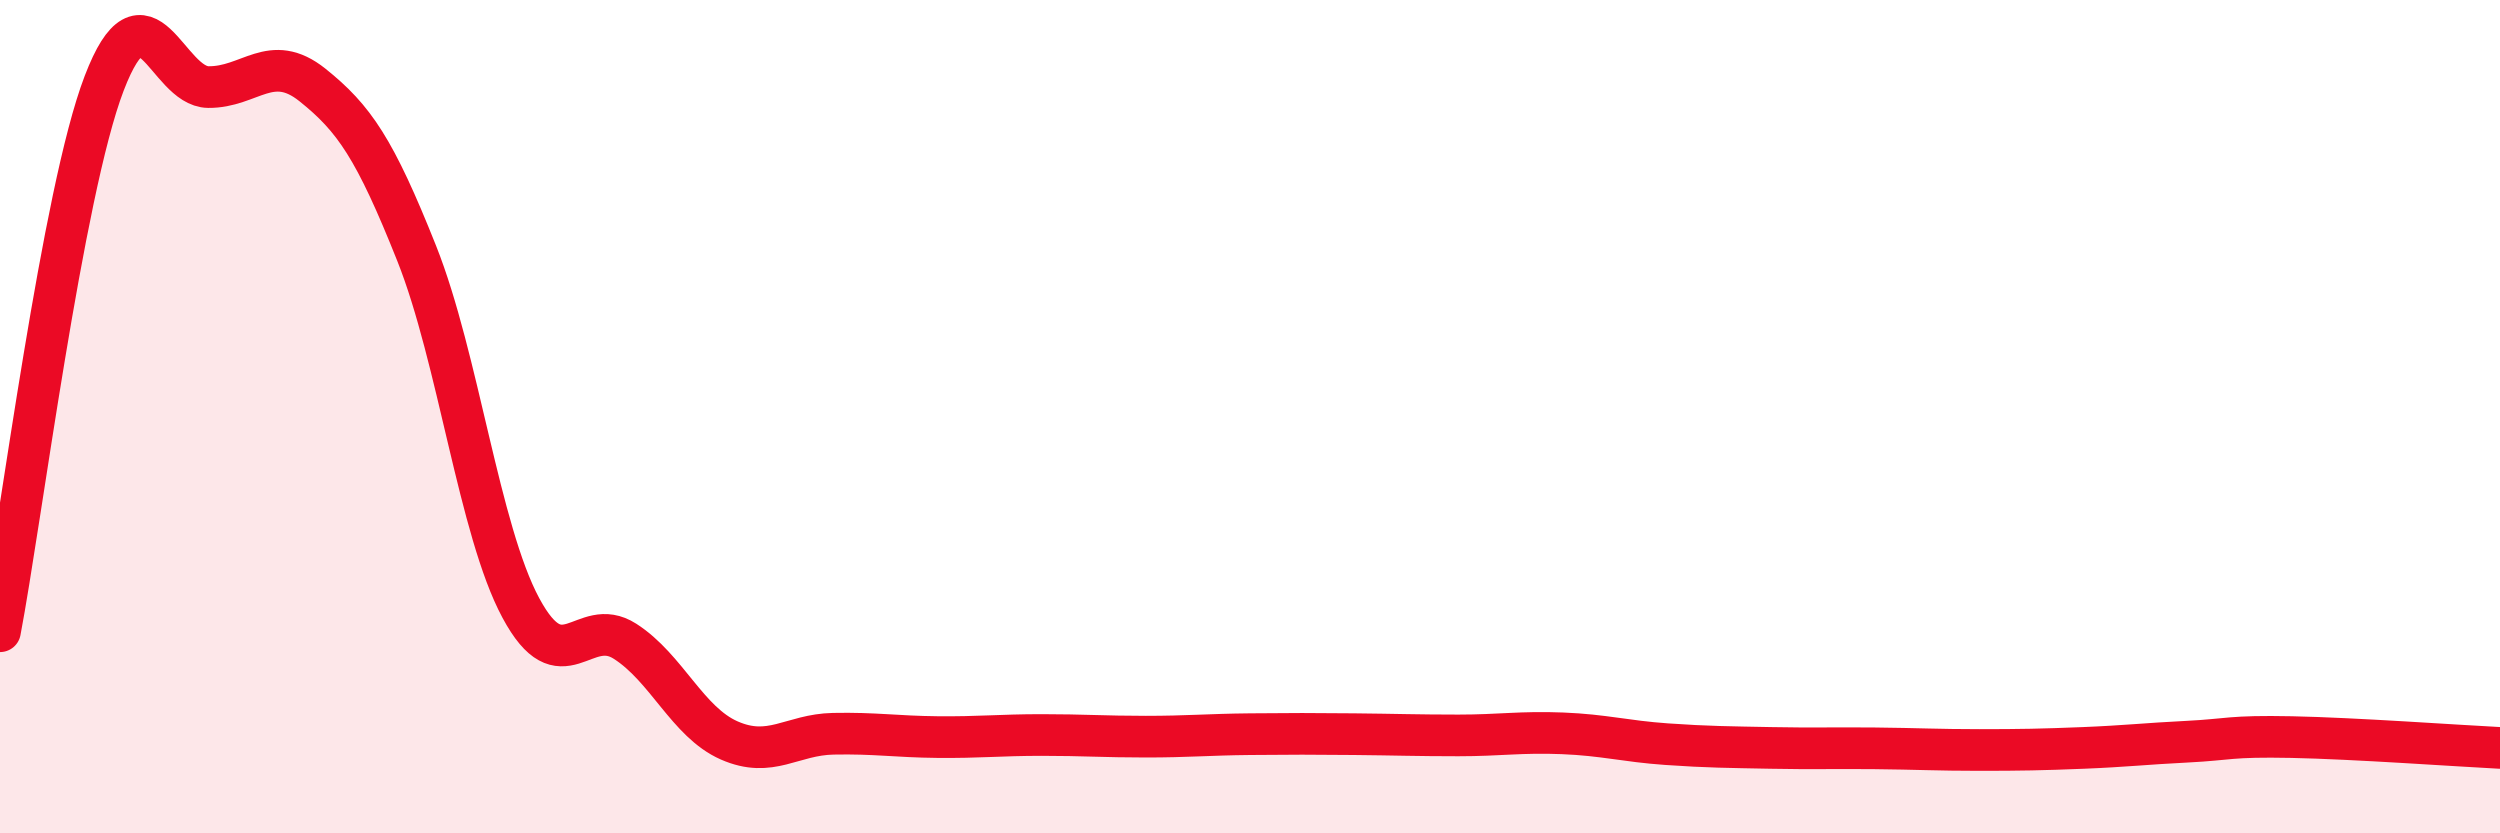 
    <svg width="60" height="20" viewBox="0 0 60 20" xmlns="http://www.w3.org/2000/svg">
      <path
        d="M 0,15.15 C 0.5,12.52 1.5,4.61 2.5,2 C 3.5,-0.61 4,2.08 5,2.09 C 6,2.1 6.5,1.24 7.5,2.04 C 8.5,2.84 9,3.57 10,6.08 C 11,8.59 11.5,12.73 12.5,14.59 C 13.5,16.45 14,14.75 15,15.39 C 16,16.03 16.5,17.33 17.5,17.77 C 18.5,18.21 19,17.63 20,17.61 C 21,17.59 21.5,17.68 22.5,17.69 C 23.5,17.7 24,17.64 25,17.64 C 26,17.64 26.5,17.68 27.5,17.68 C 28.5,17.68 29,17.63 30,17.62 C 31,17.61 31.5,17.61 32.5,17.62 C 33.5,17.63 34,17.65 35,17.65 C 36,17.65 36.5,17.56 37.5,17.6 C 38.5,17.64 39,17.79 40,17.86 C 41,17.93 41.5,17.93 42.5,17.95 C 43.5,17.97 44,17.95 45,17.96 C 46,17.97 46.5,18 47.5,18 C 48.5,18 49,17.99 50,17.95 C 51,17.91 51.5,17.85 52.5,17.8 C 53.5,17.75 53.5,17.66 55,17.69 C 56.5,17.72 59,17.9 60,17.95L60 20L0 20Z"
        fill="#EB0A25"
        opacity="0.1"
        stroke-linecap="round"
        stroke-linejoin="round"
      />
      <path
        d="M 0,15.15 C 0.5,12.52 1.5,4.61 2.5,2 C 3.5,-0.61 4,2.08 5,2.09 C 6,2.1 6.5,1.24 7.5,2.04 C 8.5,2.84 9,3.57 10,6.08 C 11,8.59 11.5,12.73 12.5,14.59 C 13.5,16.45 14,14.75 15,15.39 C 16,16.03 16.5,17.33 17.5,17.77 C 18.5,18.21 19,17.63 20,17.61 C 21,17.59 21.5,17.68 22.5,17.69 C 23.5,17.7 24,17.64 25,17.64 C 26,17.64 26.5,17.68 27.5,17.68 C 28.5,17.68 29,17.63 30,17.62 C 31,17.61 31.5,17.61 32.5,17.62 C 33.5,17.63 34,17.65 35,17.65 C 36,17.65 36.5,17.56 37.5,17.6 C 38.5,17.64 39,17.79 40,17.86 C 41,17.93 41.5,17.93 42.5,17.95 C 43.5,17.97 44,17.95 45,17.96 C 46,17.97 46.5,18 47.5,18 C 48.5,18 49,17.99 50,17.95 C 51,17.91 51.5,17.85 52.5,17.8 C 53.5,17.75 53.5,17.66 55,17.69 C 56.5,17.72 59,17.9 60,17.95"
        stroke="#EB0A25"
        stroke-width="1"
        fill="none"
        stroke-linecap="round"
        stroke-linejoin="round"
      />
    </svg>
  